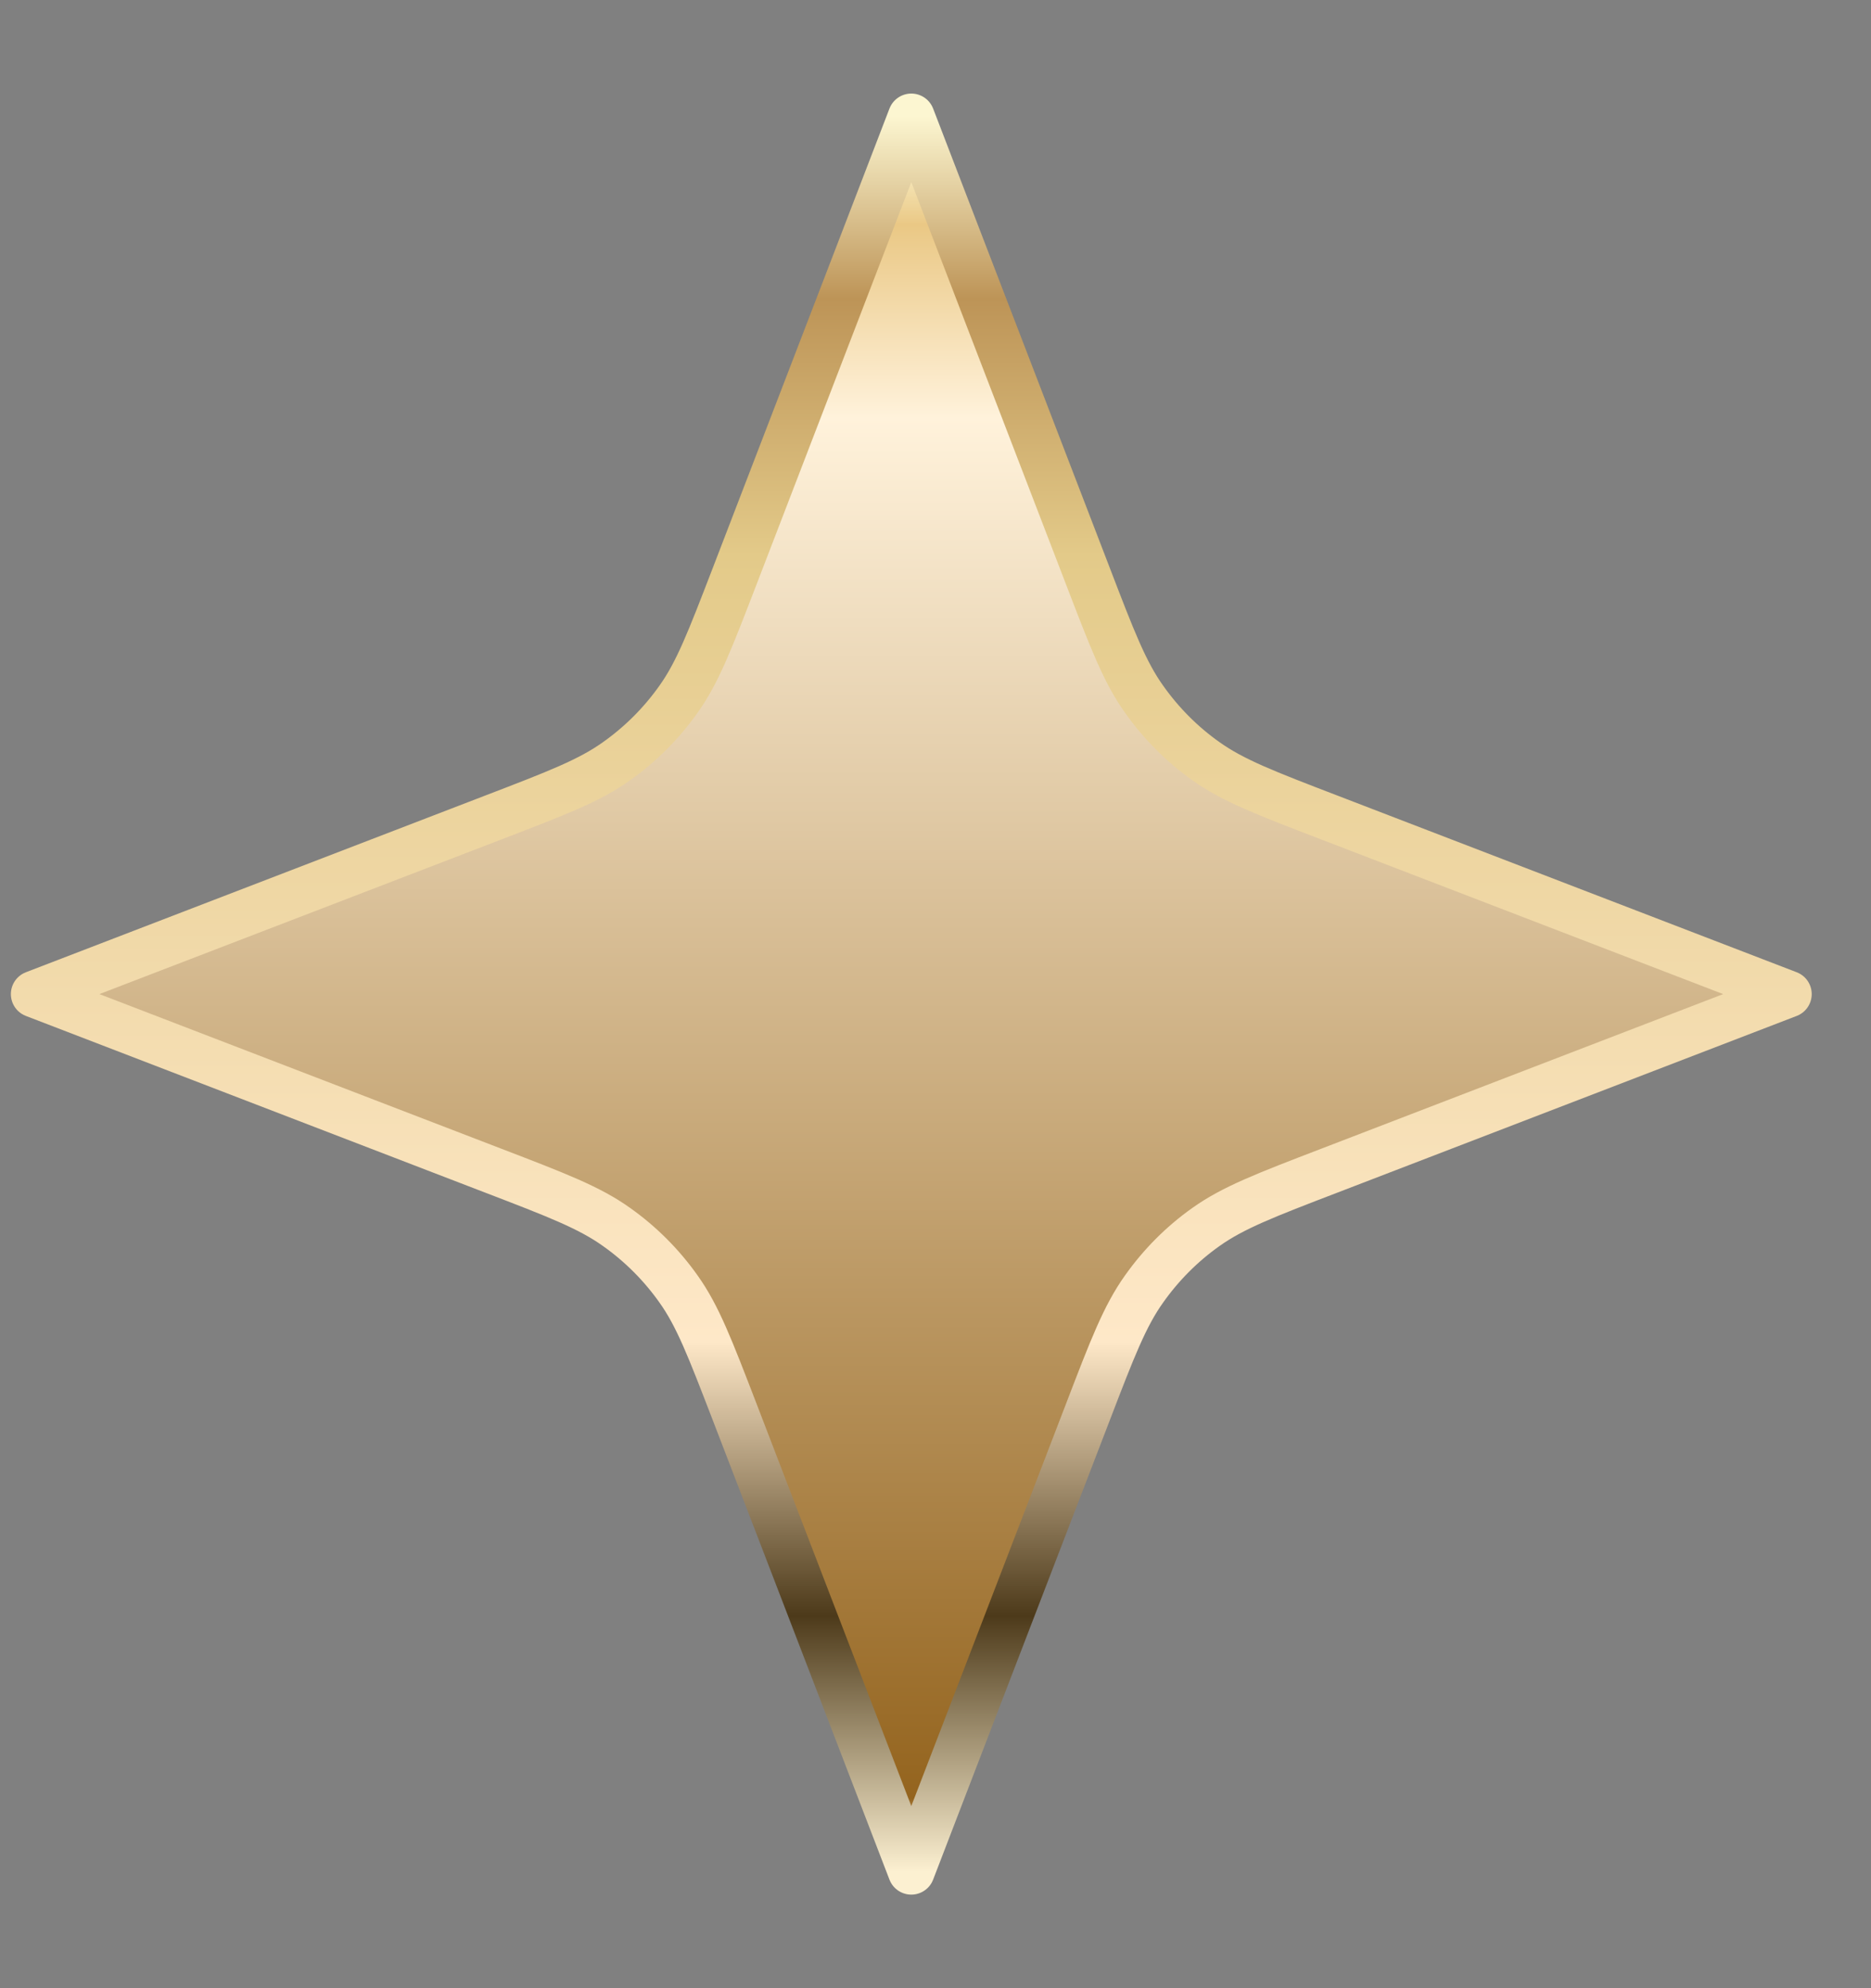 <svg width="16" height="17" viewBox="0 0 16 17" fill="none" xmlns="http://www.w3.org/2000/svg">
<rect x="0" y="0" width="16" height="17" fill="#808080" stroke="none"/>
<path d="M7.793 1L9.302 4.923C9.513 5.473 9.619 5.748 9.784 5.979C9.929 6.184 10.108 6.364 10.313 6.509C10.545 6.674 10.82 6.78 11.37 6.991L15.293 8.5L11.37 10.009C10.82 10.22 10.545 10.326 10.313 10.491C10.108 10.636 9.929 10.816 9.784 11.021C9.619 11.252 9.513 11.527 9.302 12.077L7.793 16L6.284 12.077C6.072 11.527 5.967 11.252 5.802 11.021C5.657 10.816 5.477 10.636 5.272 10.491C5.041 10.326 4.766 10.22 4.216 10.009L0.293 8.5L4.216 6.991C4.766 6.78 5.041 6.674 5.272 6.509C5.477 6.364 5.657 6.184 5.802 5.979C5.967 5.748 6.072 5.473 6.284 4.923L7.793 1Z" fill="url(#paint0_linear_17784_6885)" stroke="url(#paint1_linear_17784_6885)" stroke-width="0.4" stroke-linecap="round" stroke-linejoin="round"/>
<defs>
<linearGradient id="paint0_linear_17784_6885" x1="12.822" y1="16" x2="12.822" y2="1" gradientUnits="userSpaceOnUse">
<stop offset="0.01" stop-color="#FFF0DA"/>
<stop offset="0.042" stop-color="#94641E"/>
<stop offset="0.828" stop-color="#FFF2DB"/>
<stop offset="0.938" stop-color="#EAC885"/>
<stop offset="0.979" stop-color="#FBF5D1"/>
<stop offset="1" stop-color="#BD9A4B"/>
<stop offset="1" stop-color="#ECD8A3"/>
</linearGradient>
<linearGradient id="paint1_linear_17784_6885" x1="7.793" y1="1" x2="7.793" y2="16" gradientUnits="userSpaceOnUse">
<stop stop-color="#FCF6D1"/>
<stop offset="0.104" stop-color="#BD9457"/>
<stop offset="0.25" stop-color="#E3CA89"/>
<stop offset="0.698" stop-color="#FEE8C8"/>
<stop offset="0.854" stop-color="#4D3A1A"/>
<stop offset="1" stop-color="#FCF0D1"/>
</linearGradient>
</defs>
</svg>
